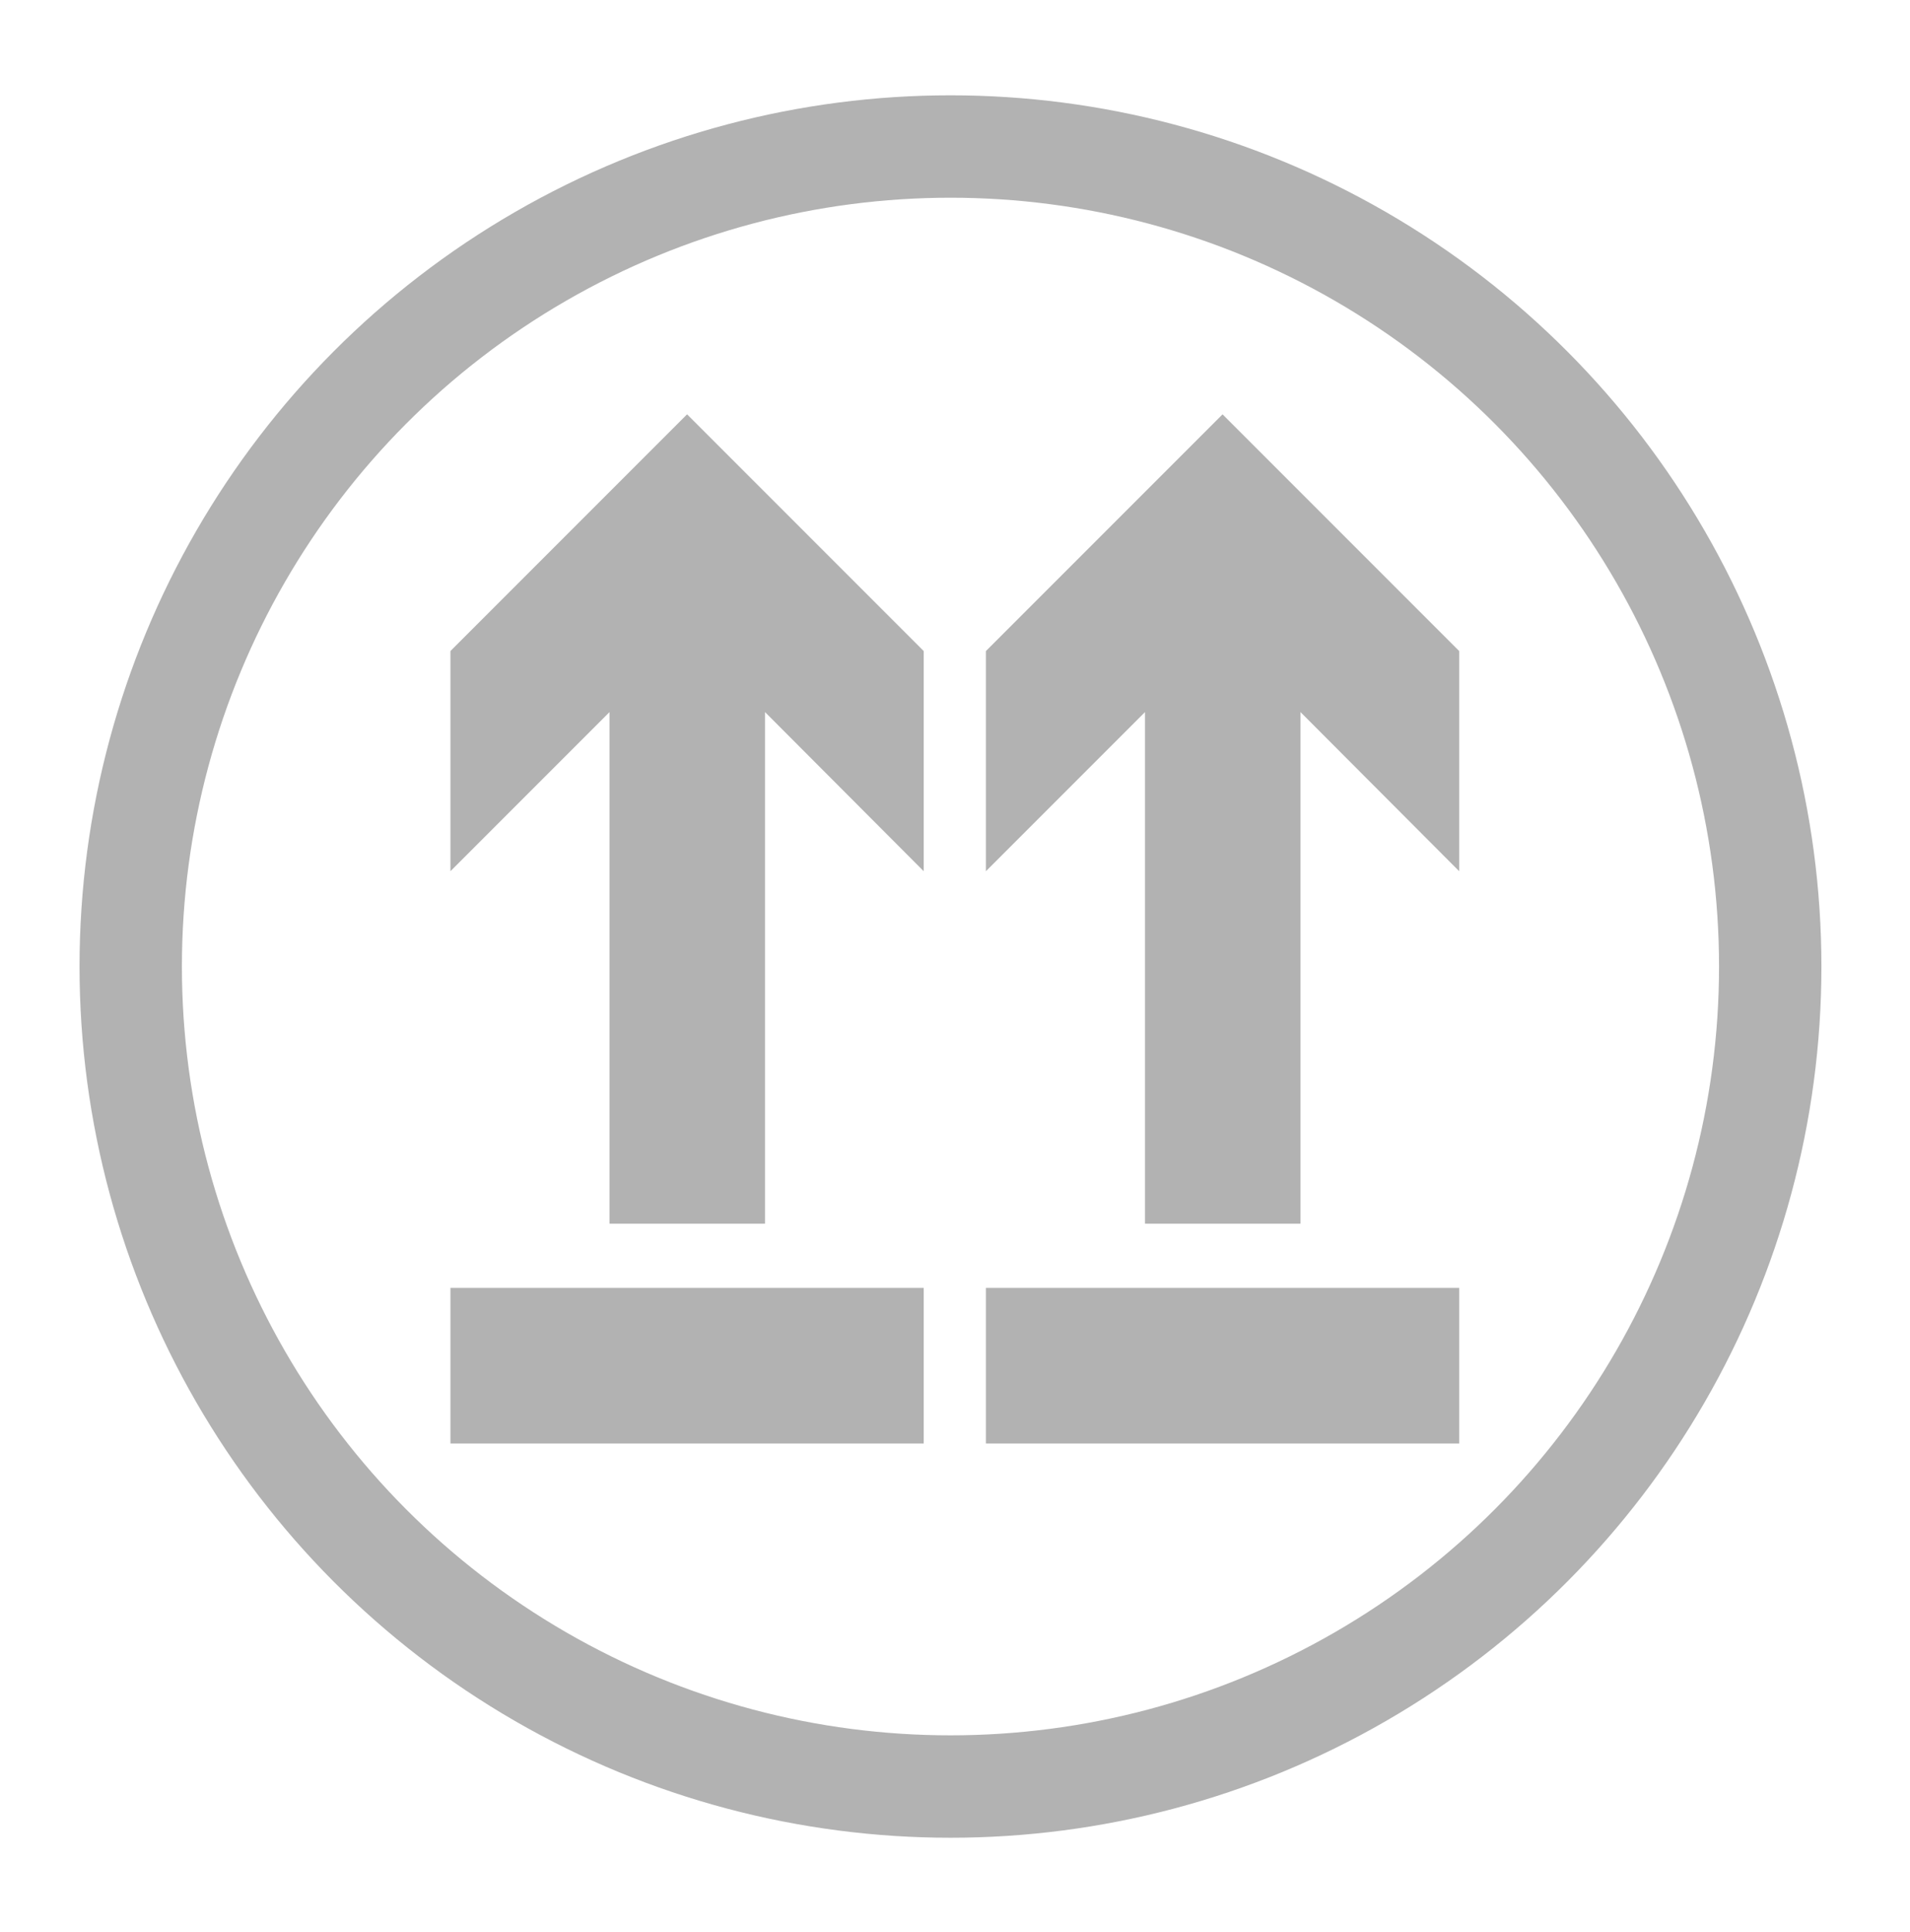 <?xml version="1.0" encoding="utf-8"?>
<!-- Generator: Adobe Illustrator 22.0.1, SVG Export Plug-In . SVG Version: 6.00 Build 0)  -->
<svg version="1.1" id="Ebene_1" xmlns="http://www.w3.org/2000/svg" xmlns:xlink="http://www.w3.org/1999/xlink" x="0px" y="0px"
	 viewBox="0 0 485.1 490.5" style="enable-background:new 0 0 485.1 490.5;" xml:space="preserve">
<style type="text/css">
	.st0{fill:none;stroke:#B2B2B2;stroke-width:26;stroke-miterlimit:10;}
	.st1{fill:#B2B2B2;}
</style>
<circle class="st0" cx="241.4" cy="245.4" r="208.2"/>
<rect x="114.4" y="327" class="st1" width="120.2" height="39.5"/>
<rect x="250.4" y="327" class="st1" width="120.2" height="39.5"/>
<polygon class="st1" points="114.4,165.3 114.4,221.2 154.8,180.8 154.8,310.7 194.3,310.7 194.3,180.8 234.6,221.2 234.6,165.3 
	174.5,105.2 "/>
<polygon class="st1" points="250.4,165.3 250.4,221.2 290.8,180.8 290.8,310.7 330.3,310.7 330.3,180.8 370.6,221.2 370.6,165.3 
	310.5,105.2 "/>
</svg>
